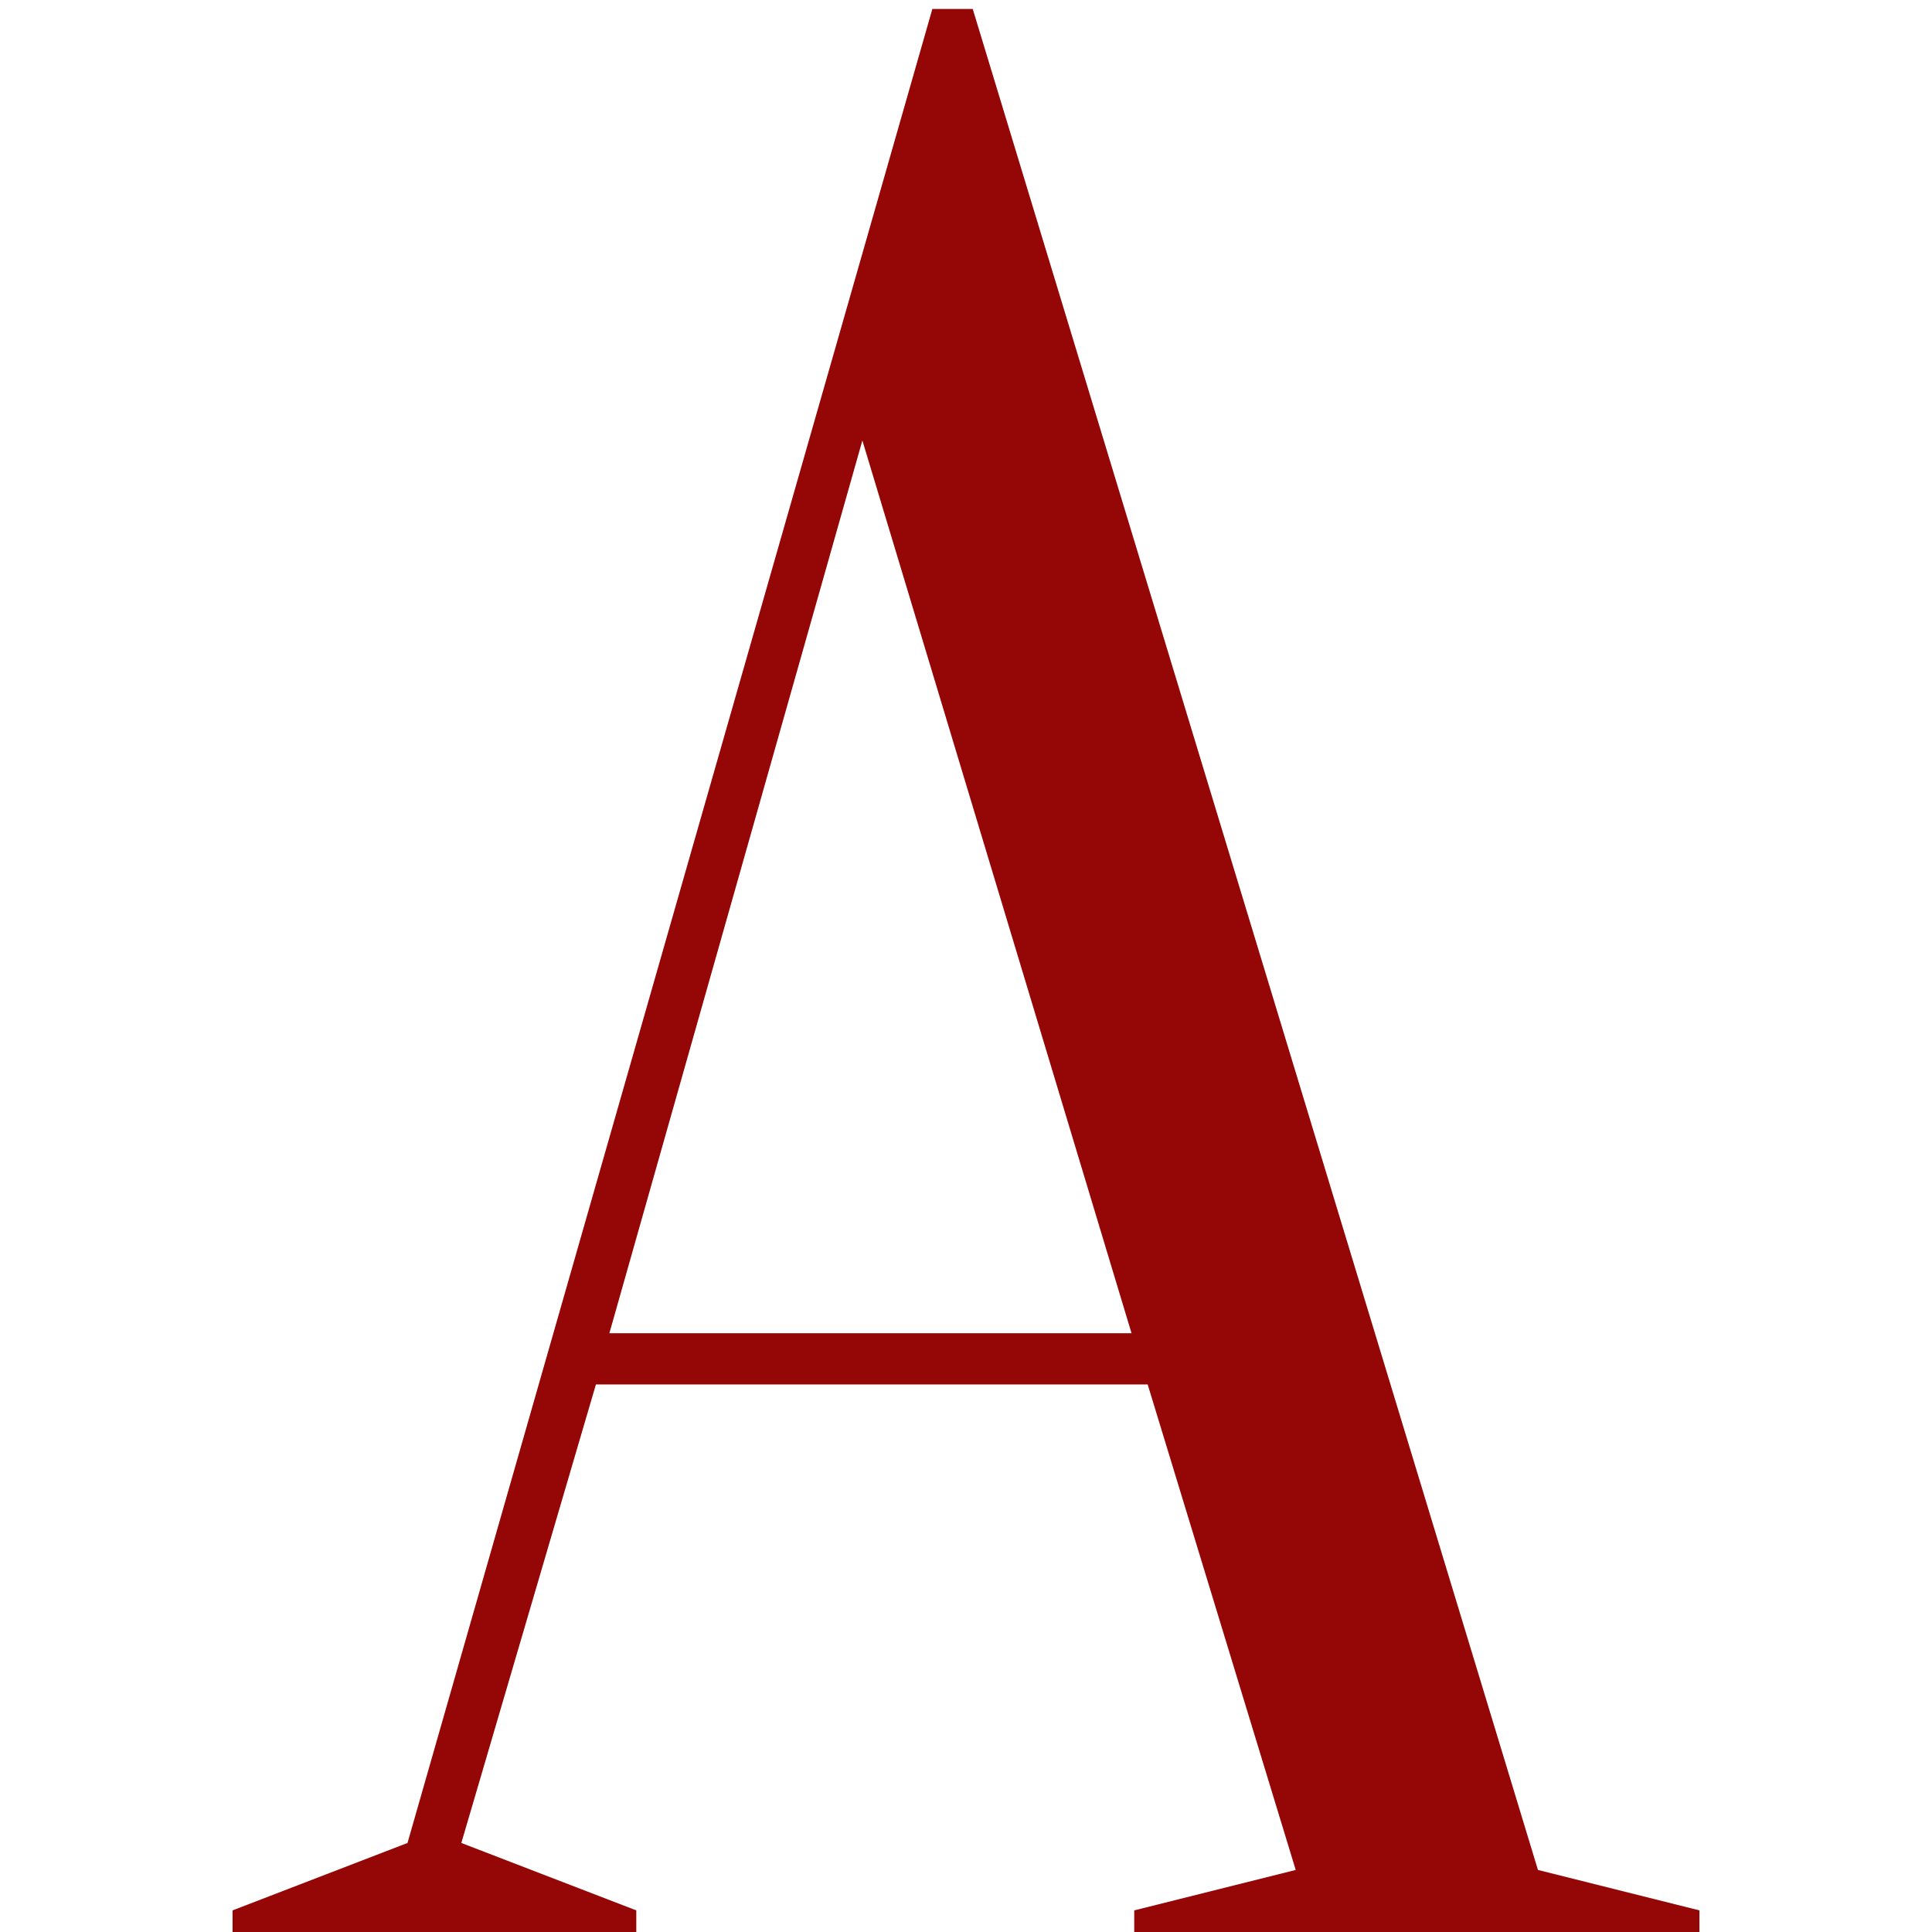 <svg xmlns="http://www.w3.org/2000/svg" fill="none" viewBox="0 0 1080 1080" height="1080" width="1080">
<g clip-path="url(#clip0_969_25)">
<g filter="url(#filter0_d_969_25)">
<path fill="#950606" d="M641.56 769.923H333.119L257.89 1026.23L355.688 1063.92V1079H130V1063.92L227.798 1026.23L521.193 1H543.761L859.725 1041.31L950 1063.92V1079H634.037V1063.92L724.312 1041.31L641.56 769.923ZM340.642 741.277H632.532L482.073 242.231L340.642 741.277Z"></path>
</g>
</g>
<defs>
<filter color-interpolation-filters="sRGB" filterUnits="userSpaceOnUse" height="1086" width="828" y="1" x="126" id="filter0_d_969_25">
<feFlood result="BackgroundImageFix" flood-opacity="0"></feFlood>
<feColorMatrix result="hardAlpha" values="0 0 0 0 0 0 0 0 0 0 0 0 0 0 0 0 0 0 127 0" type="matrix" in="SourceAlpha"></feColorMatrix>
<feOffset dy="4"></feOffset>
<feGaussianBlur stdDeviation="2"></feGaussianBlur>
<feComposite operator="out" in2="hardAlpha"></feComposite>
<feColorMatrix values="0 0 0 0 0 0 0 0 0 0 0 0 0 0 0 0 0 0 0.25 0" type="matrix"></feColorMatrix>
<feBlend result="effect1_dropShadow_969_25" in2="BackgroundImageFix" mode="normal"></feBlend>
<feBlend result="shape" in2="effect1_dropShadow_969_25" in="SourceGraphic" mode="normal"></feBlend>
</filter>
<clipPath id="clip0_969_25">
<rect fill="white" height="1080" width="1080"></rect>
</clipPath>
</defs>
</svg>
